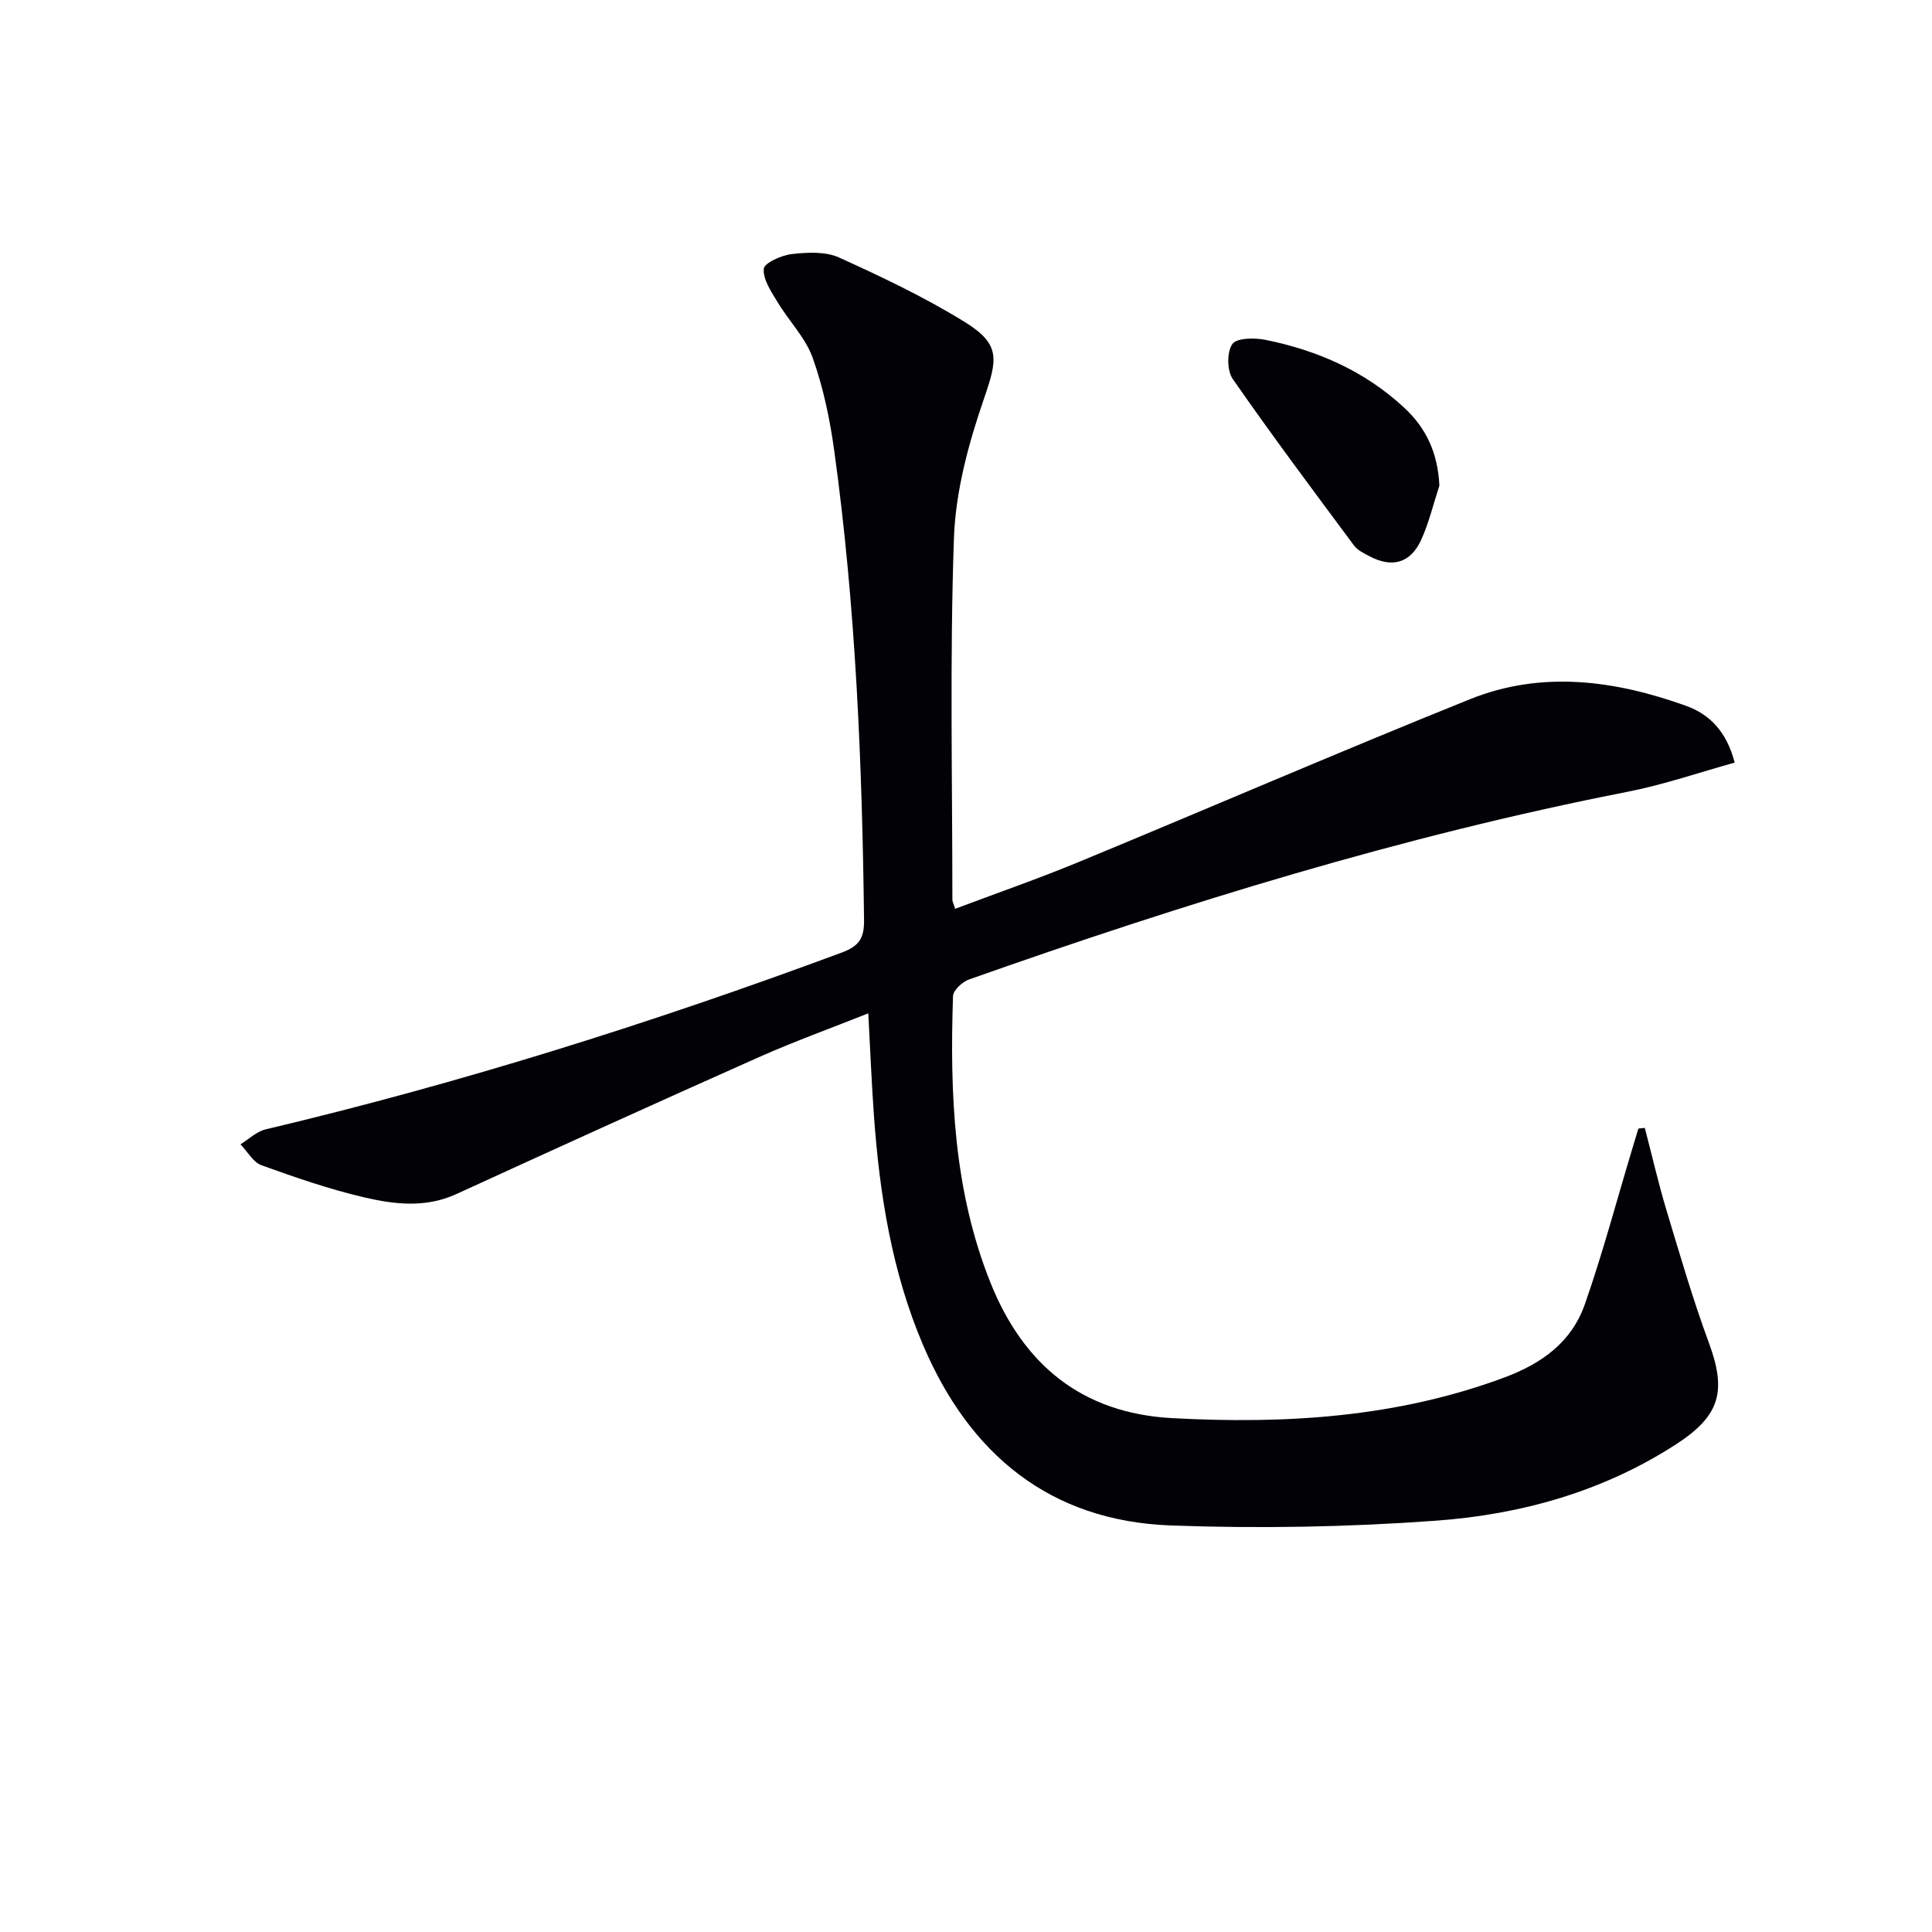 <svg enable-background="new 0 0 400 400" viewBox="0 0 400 400" xmlns="http://www.w3.org/2000/svg"><path d="m197.75 188.16c8.62-3.25 17.22-6.23 25.61-9.7 27.02-11.17 53.85-22.78 80.97-33.69 14.88-5.99 30.01-3.93 44.74 1.36 4.9 1.76 8.39 5.3 10.08 11.76-7.37 2.04-14.67 4.57-22.19 6.04-46.55 9.12-91.7 23.09-136.34 38.86-1.38.49-3.27 2.23-3.31 3.44-.67 20.2.11 40.27 7.77 59.37 6.8 16.94 18.9 27 37.61 28.01 23.41 1.26 46.44-.11 68.76-8.41 7.9-2.94 13.95-7.4 16.68-15.18 3.66-10.44 6.5-21.16 9.69-31.76.46-1.53.92-3.06 1.39-4.6.44-.05.88-.09 1.33-.14 1.48 5.67 2.79 11.39 4.47 16.99 2.77 9.19 5.45 18.44 8.77 27.43 3.72 10.06 2.4 15.14-6.73 21.06-15.16 9.83-32.18 14.57-49.84 15.85-18.19 1.32-36.54 1.65-54.77.98-25.06-.91-41.7-14.73-51.33-37.35-6.45-15.14-9-31.19-10.17-47.49-.49-6.79-.76-13.6-1.17-21.19-7.74 3.08-15.3 5.81-22.62 9.06-20.94 9.32-41.81 18.8-62.65 28.35-6.34 2.91-12.79 2.16-19.06.7-7.23-1.69-14.31-4.13-21.3-6.66-1.74-.63-2.91-2.84-4.35-4.33 1.72-1.06 3.32-2.65 5.19-3.09 40.56-9.61 80.22-22.11 119.29-36.61 3.69-1.37 4.67-3.06 4.62-6.77-.38-32.45-1.72-64.83-6.15-97-.9-6.55-2.27-13.16-4.48-19.36-1.49-4.18-4.93-7.63-7.28-11.55-1.3-2.16-3.03-4.67-2.85-6.88.1-1.23 3.67-2.82 5.82-3.06 3.21-.36 6.94-.56 9.75.71 8.9 4.03 17.79 8.25 26.08 13.38 7.43 4.6 6.74 7.72 3.96 15.79-3.21 9.3-5.9 19.23-6.24 28.97-.87 24.92-.32 49.88-.32 74.83.01.45.27.89.57 1.88z" fill="#010106"/><path d="m298.01 100.54c-1.23 3.74-2.14 7.62-3.75 11.19-2.19 4.84-6.01 5.91-10.65 3.47-1.17-.61-2.51-1.24-3.26-2.24-8.49-11.43-17.02-22.83-25.13-34.51-1.2-1.73-1.23-5.56-.08-7.22.9-1.29 4.6-1.32 6.85-.87 10.74 2.17 20.52 6.44 28.7 14.02 4.72 4.36 7 9.56 7.32 16.16z" fill="#010106"/></svg>